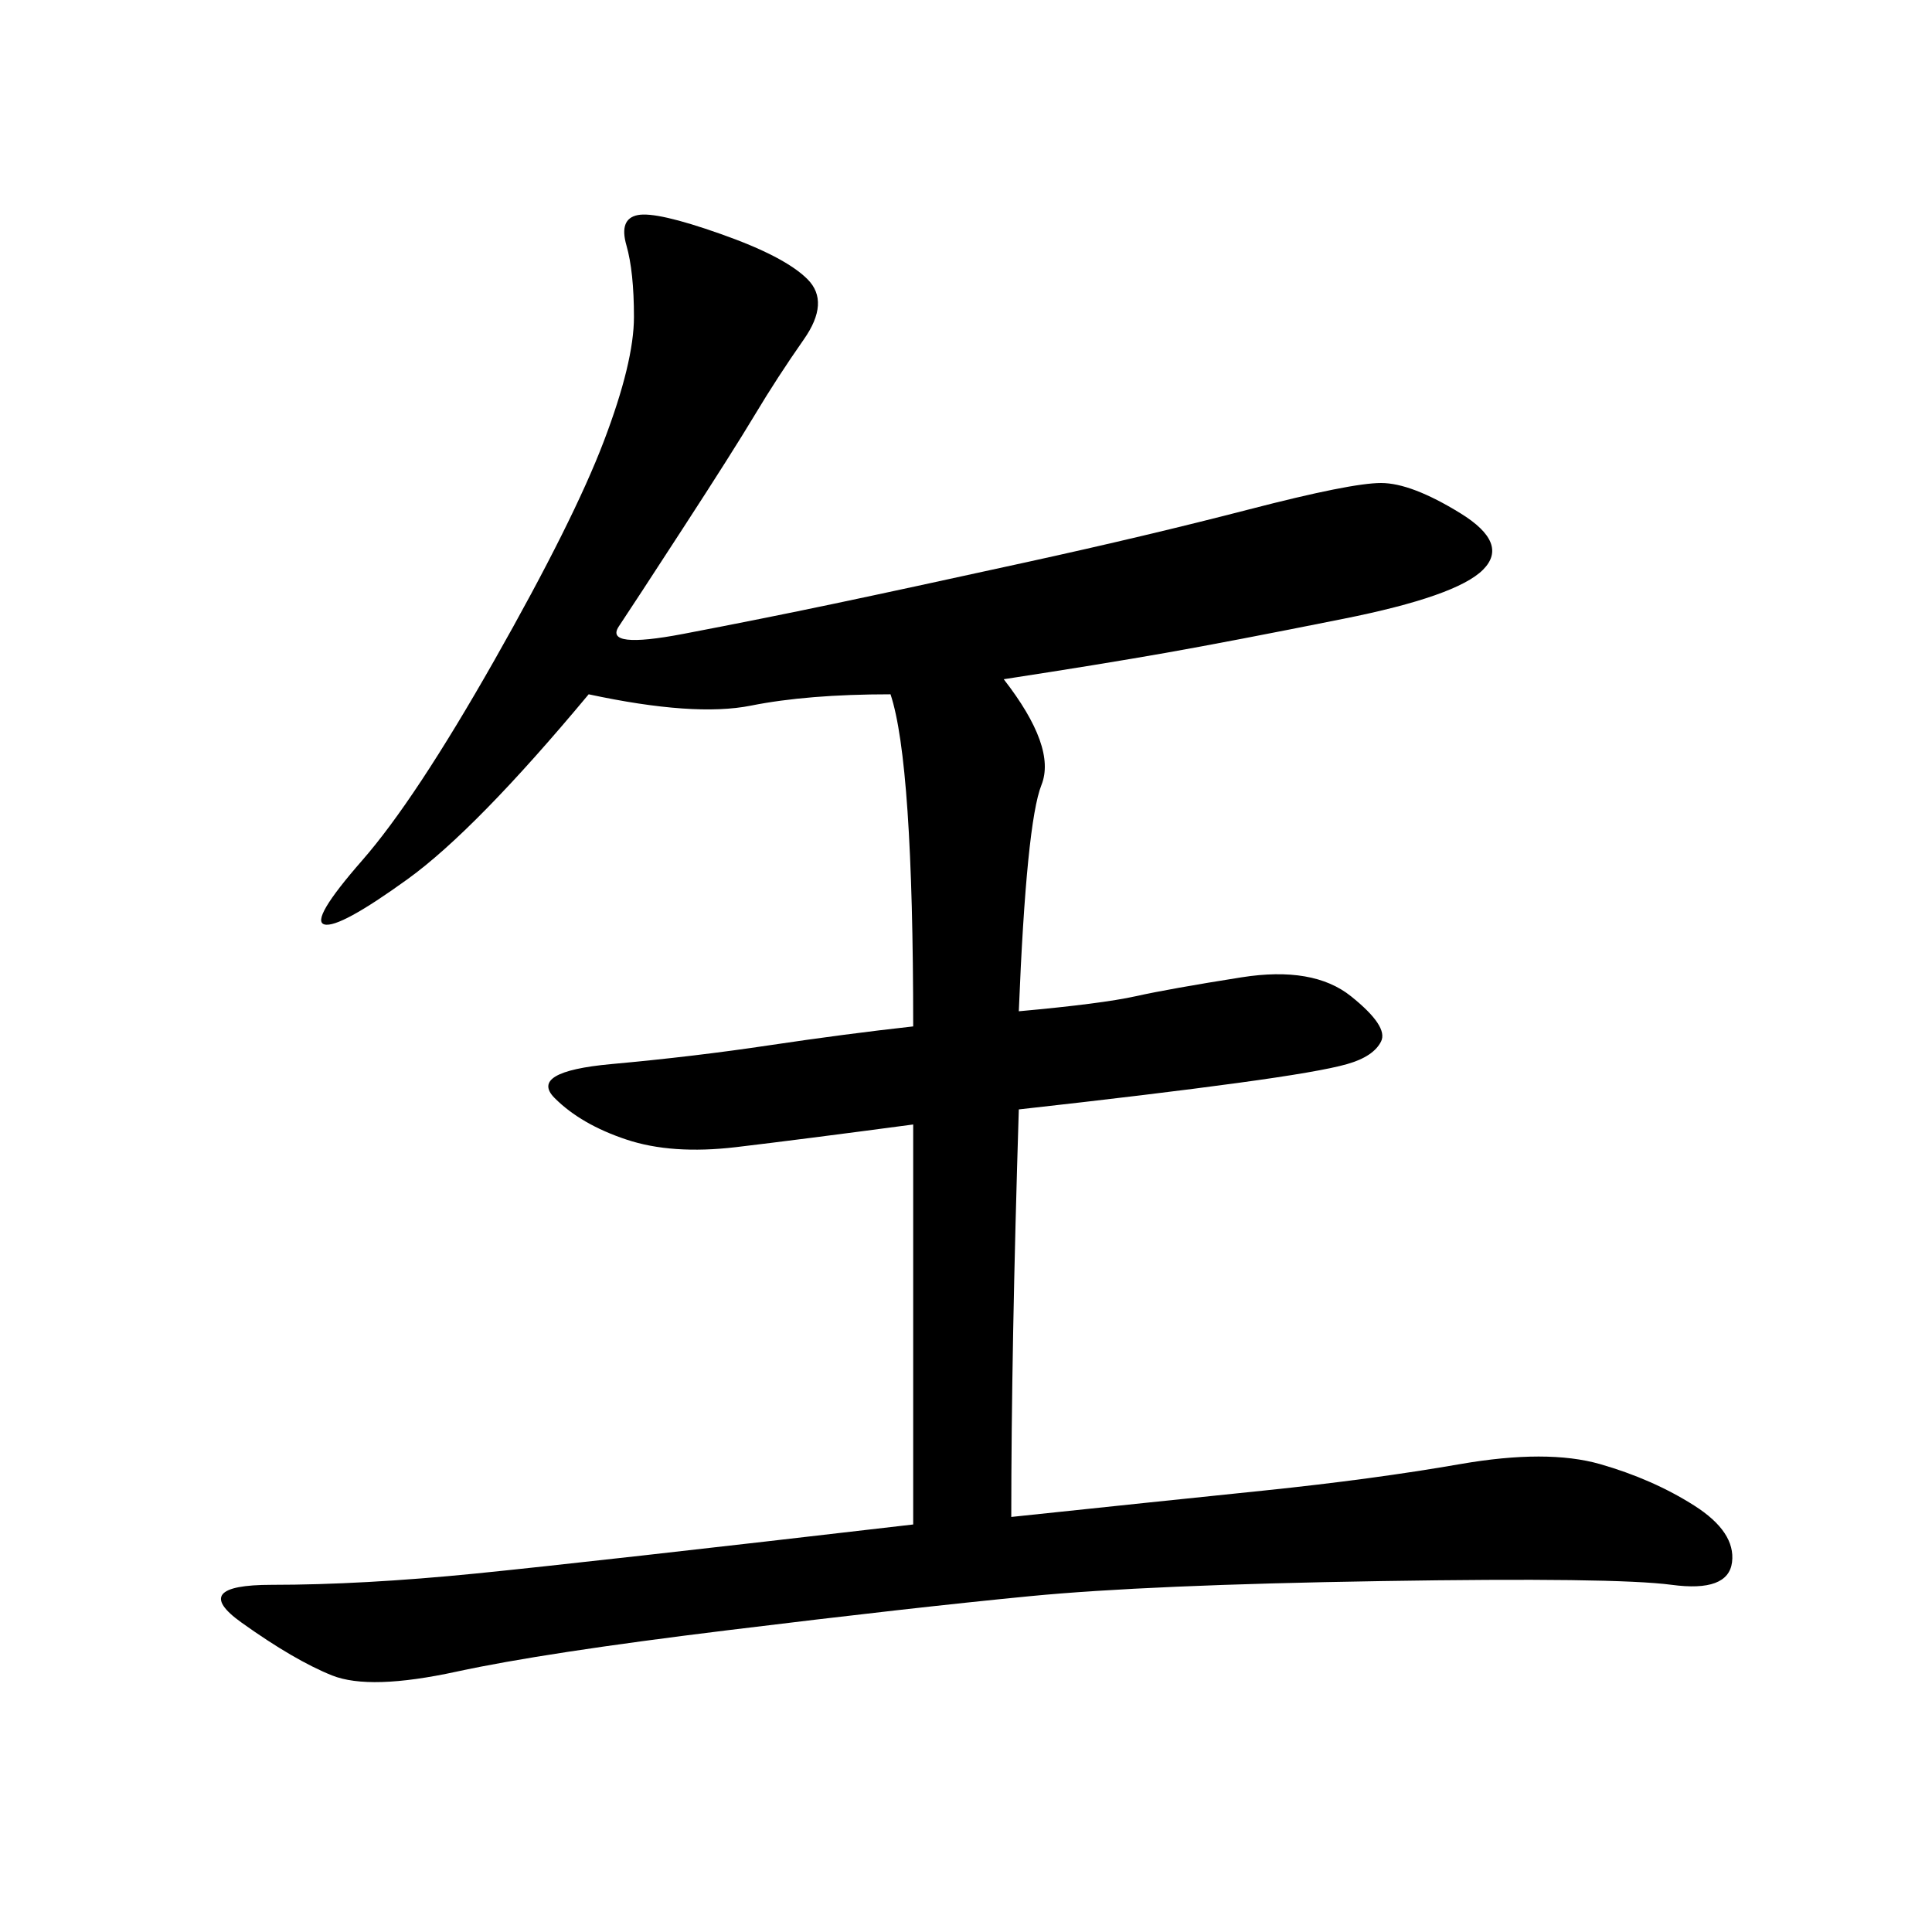 <svg xmlns="http://www.w3.org/2000/svg" xmlns:xlink="http://www.w3.org/1999/xlink" width="300" height="300"><path d="M141.80 236.72L141.80 174.61Q124.22 176.95 114.26 178.13Q104.30 179.30 97.27 176.95Q90.23 174.61 86.13 170.51Q82.03 166.41 94.92 165.23Q107.81 164.06 119.53 162.30Q131.25 160.55 141.80 159.38L141.80 159.38Q141.80 118.36 138.28 107.81L138.28 107.81Q125.39 107.81 116.60 109.57Q107.81 111.33 91.41 107.81L91.41 107.81Q73.83 128.91 63.28 136.52Q52.73 144.14 50.39 143.55Q48.05 142.97 56.25 133.59Q64.45 124.22 76.76 102.54Q89.06 80.86 93.75 68.55Q98.44 56.25 98.44 49.22L98.44 49.22Q98.44 42.19 97.27 38.09Q96.09 33.98 99.02 33.40Q101.95 32.81 111.91 36.33Q121.88 39.84 125.39 43.36Q128.91 46.88 124.80 52.73Q120.70 58.59 117.19 64.45Q113.67 70.31 106.05 82.03Q98.44 93.75 96.09 97.27Q93.75 100.78 106.05 98.44Q118.36 96.09 129.49 93.75Q140.63 91.41 159.38 87.30Q178.13 83.20 193.95 79.10Q209.77 75 214.45 75L214.45 75Q219.14 75 226.76 79.69Q234.38 84.38 230.27 88.48Q226.17 92.58 208.59 96.09Q191.02 99.61 181.05 101.37Q171.09 103.13 155.86 105.47L155.86 105.47Q164.06 116.02 161.72 121.88Q159.38 127.73 158.20 157.03L158.20 157.03Q171.09 155.86 176.37 154.69Q181.64 153.52 192.77 151.76Q203.91 150 209.77 154.69Q215.63 159.38 214.45 161.72Q213.28 164.06 209.18 165.23Q205.08 166.41 192.19 168.16Q179.30 169.92 158.20 172.27L158.20 172.27Q157.03 209.77 157.03 235.55L157.03 235.55Q179.30 233.20 196.29 231.45Q213.28 229.69 226.76 227.34Q240.23 225 248.44 227.34Q256.64 229.69 263.09 233.79Q269.53 237.89 268.95 242.58Q268.36 247.27 259.57 246.09Q250.78 244.92 214.45 245.51Q178.13 246.09 159.96 247.85Q141.80 249.61 113.09 253.13Q84.38 256.64 70.90 259.57Q57.42 262.50 51.56 260.16Q45.70 257.81 37.50 251.95Q29.30 246.09 42.19 246.09L42.19 246.09Q56.25 246.09 73.83 244.34Q91.41 242.58 141.80 236.72L141.80 236.72Z"/></svg>
